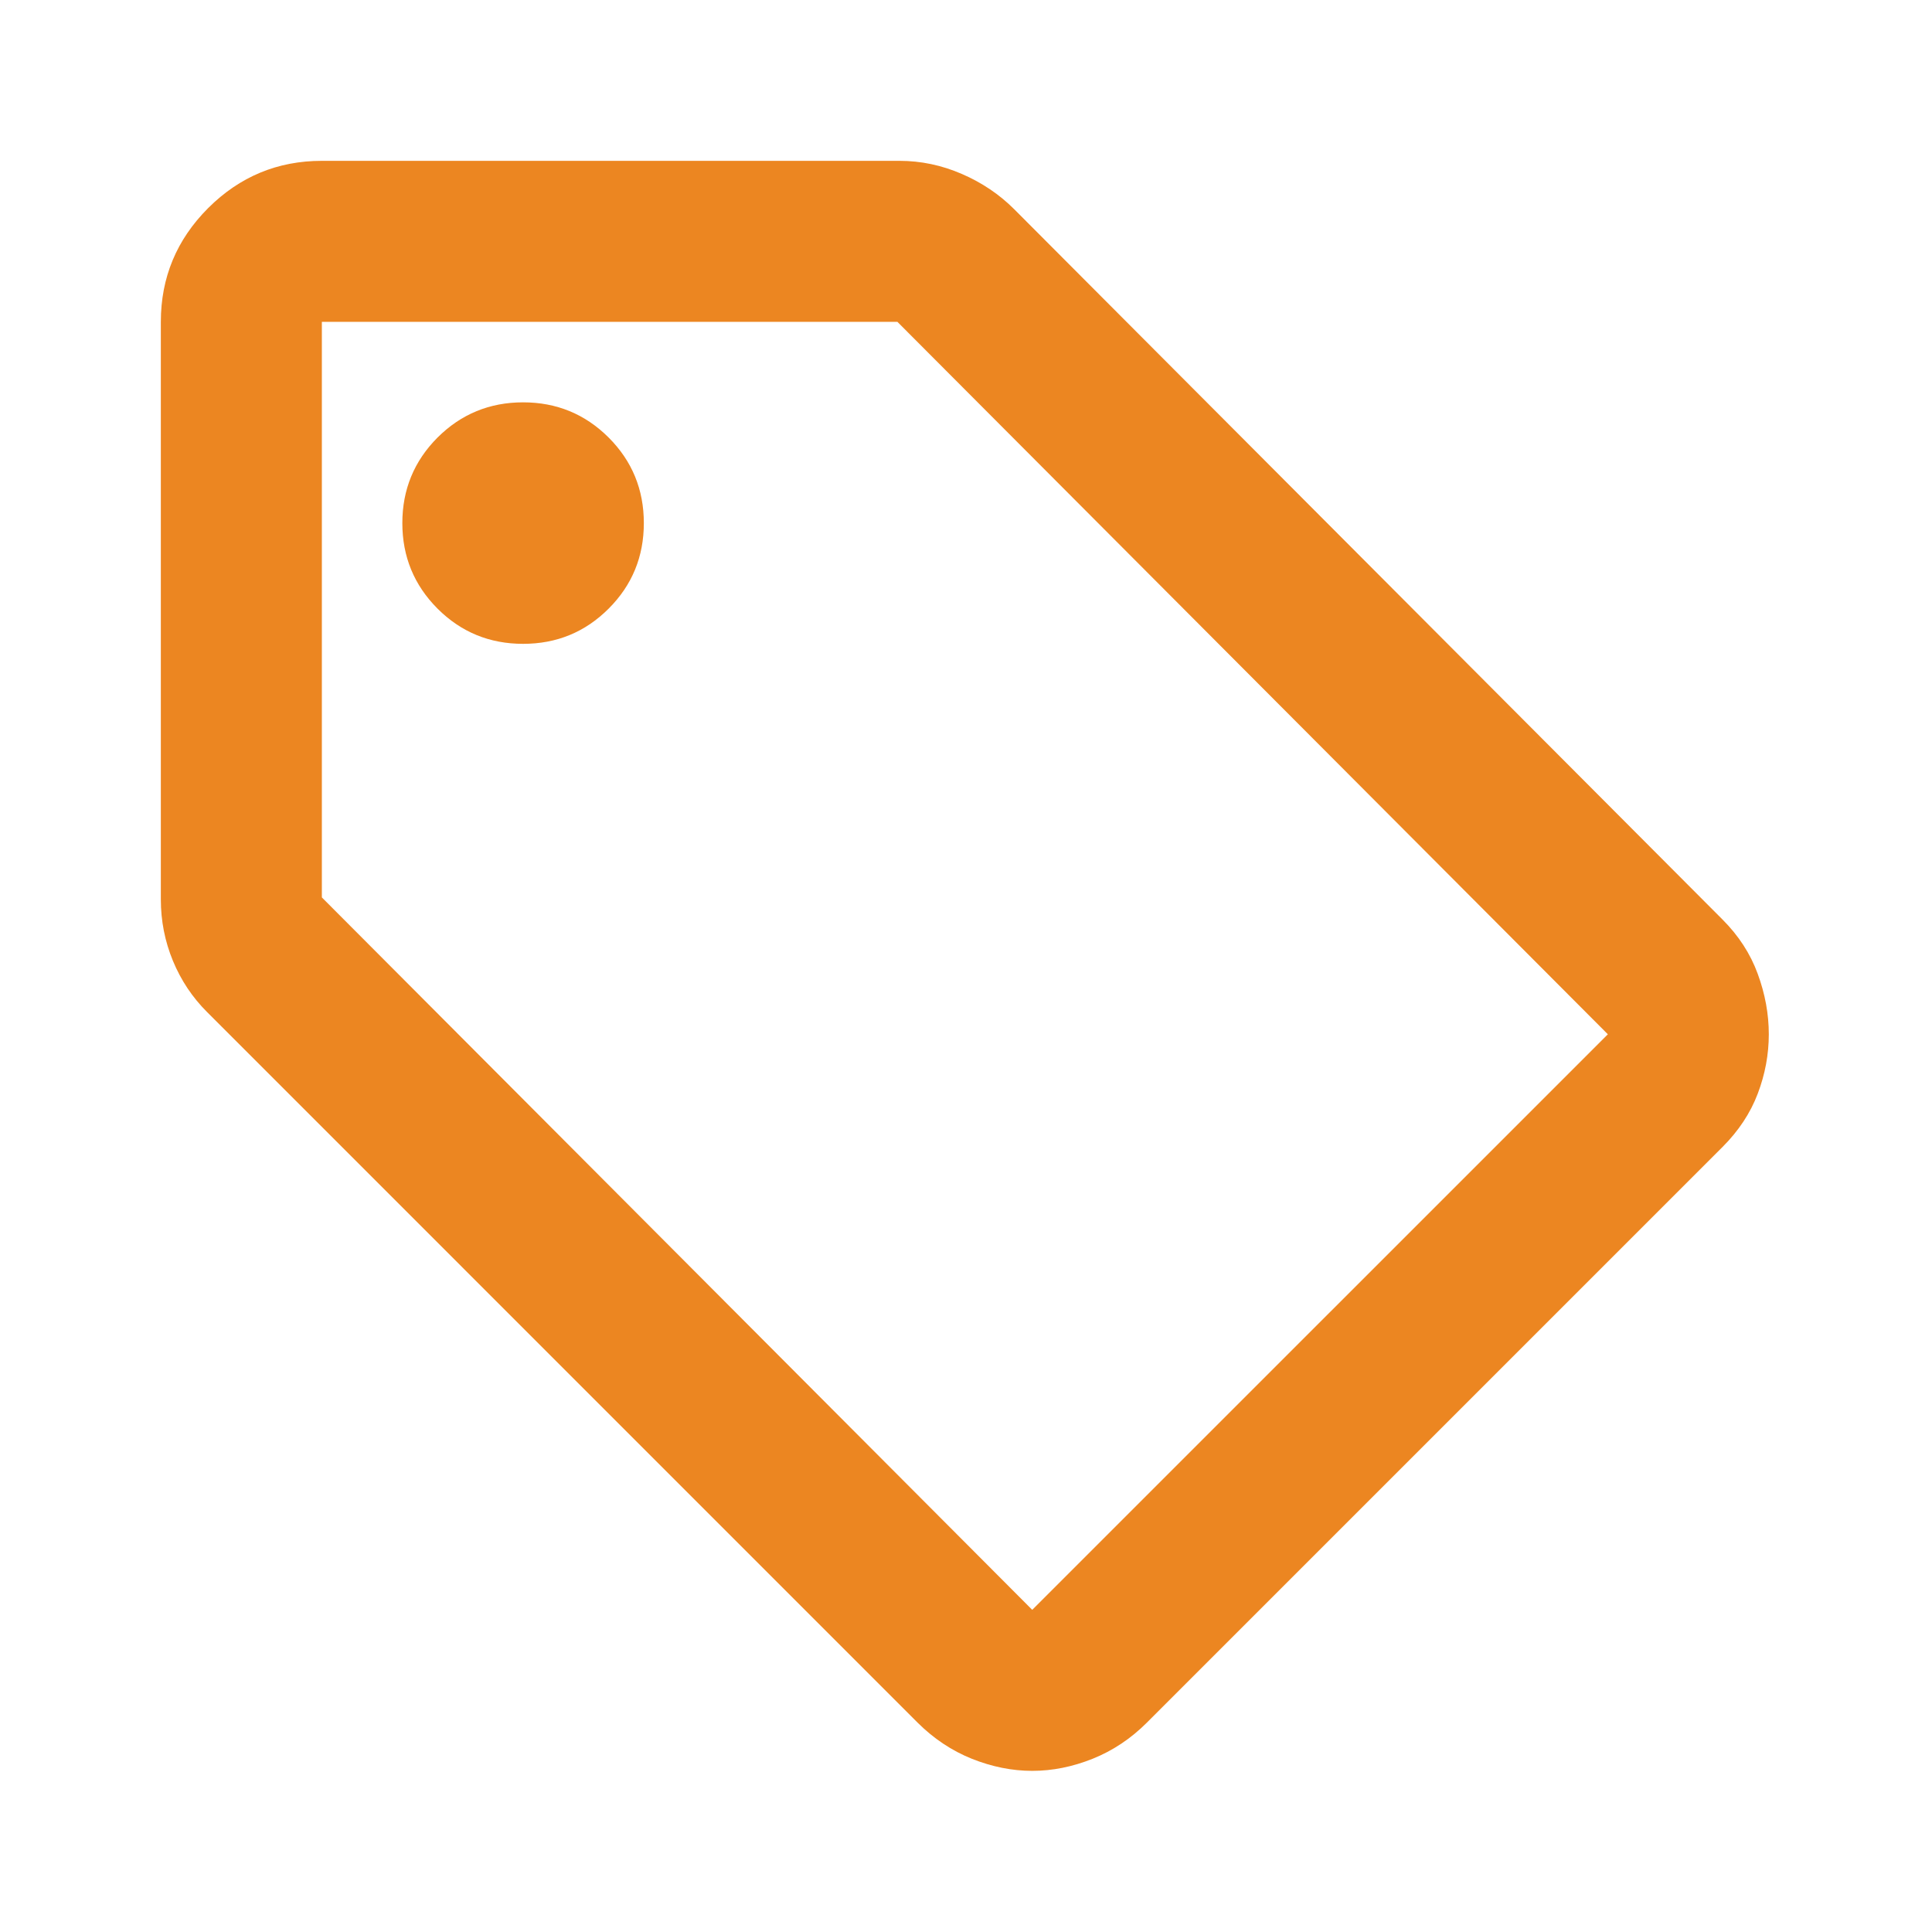 <?xml version="1.0" encoding="UTF-8"?>
<svg xmlns="http://www.w3.org/2000/svg" width="32" height="32" viewBox="0 0 32 32" fill="none">
  <g clip-path="url(#clip0_12944_359)">
    <path d="M28.531 18.997L18.997 28.531C18.731 28.797 18.431 28.997 18.097 29.131C17.764 29.264 17.431 29.331 17.097 29.331C16.764 29.331 16.431 29.264 16.097 29.131C15.764 28.997 15.464 28.797 15.197 28.531L3.431 16.764C3.186 16.52 2.997 16.236 2.864 15.914C2.731 15.592 2.664 15.253 2.664 14.897V5.331C2.664 4.597 2.925 3.97 3.447 3.447C3.97 2.925 4.597 2.664 5.331 2.664H14.897C15.253 2.664 15.597 2.736 15.931 2.881C16.264 3.025 16.553 3.22 16.797 3.464L28.531 15.231C28.797 15.497 28.992 15.797 29.114 16.131C29.236 16.464 29.297 16.797 29.297 17.131C29.297 17.464 29.236 17.792 29.114 18.114C28.992 18.436 28.797 18.731 28.531 18.997ZM17.097 26.664L26.631 17.131L14.864 5.331H5.331V14.864L17.097 26.664ZM8.664 10.664C9.22 10.664 9.692 10.47 10.081 10.081C10.47 9.692 10.664 9.22 10.664 8.664C10.664 8.109 10.47 7.636 10.081 7.247C9.692 6.859 9.22 6.664 8.664 6.664C8.109 6.664 7.636 6.859 7.247 7.247C6.859 7.636 6.664 8.109 6.664 8.664C6.664 9.22 6.859 9.692 7.247 10.081C7.636 10.47 8.109 10.664 8.664 10.664Z" fill="#EC8621"></path>
  </g>
  <defs>
    <clipPath id="clip0_12944_359">
      <rect width="32" height="32" fill="white" transform="translate(0 32) rotate(-90)"></rect>
    </clipPath>
  </defs>
</svg>
